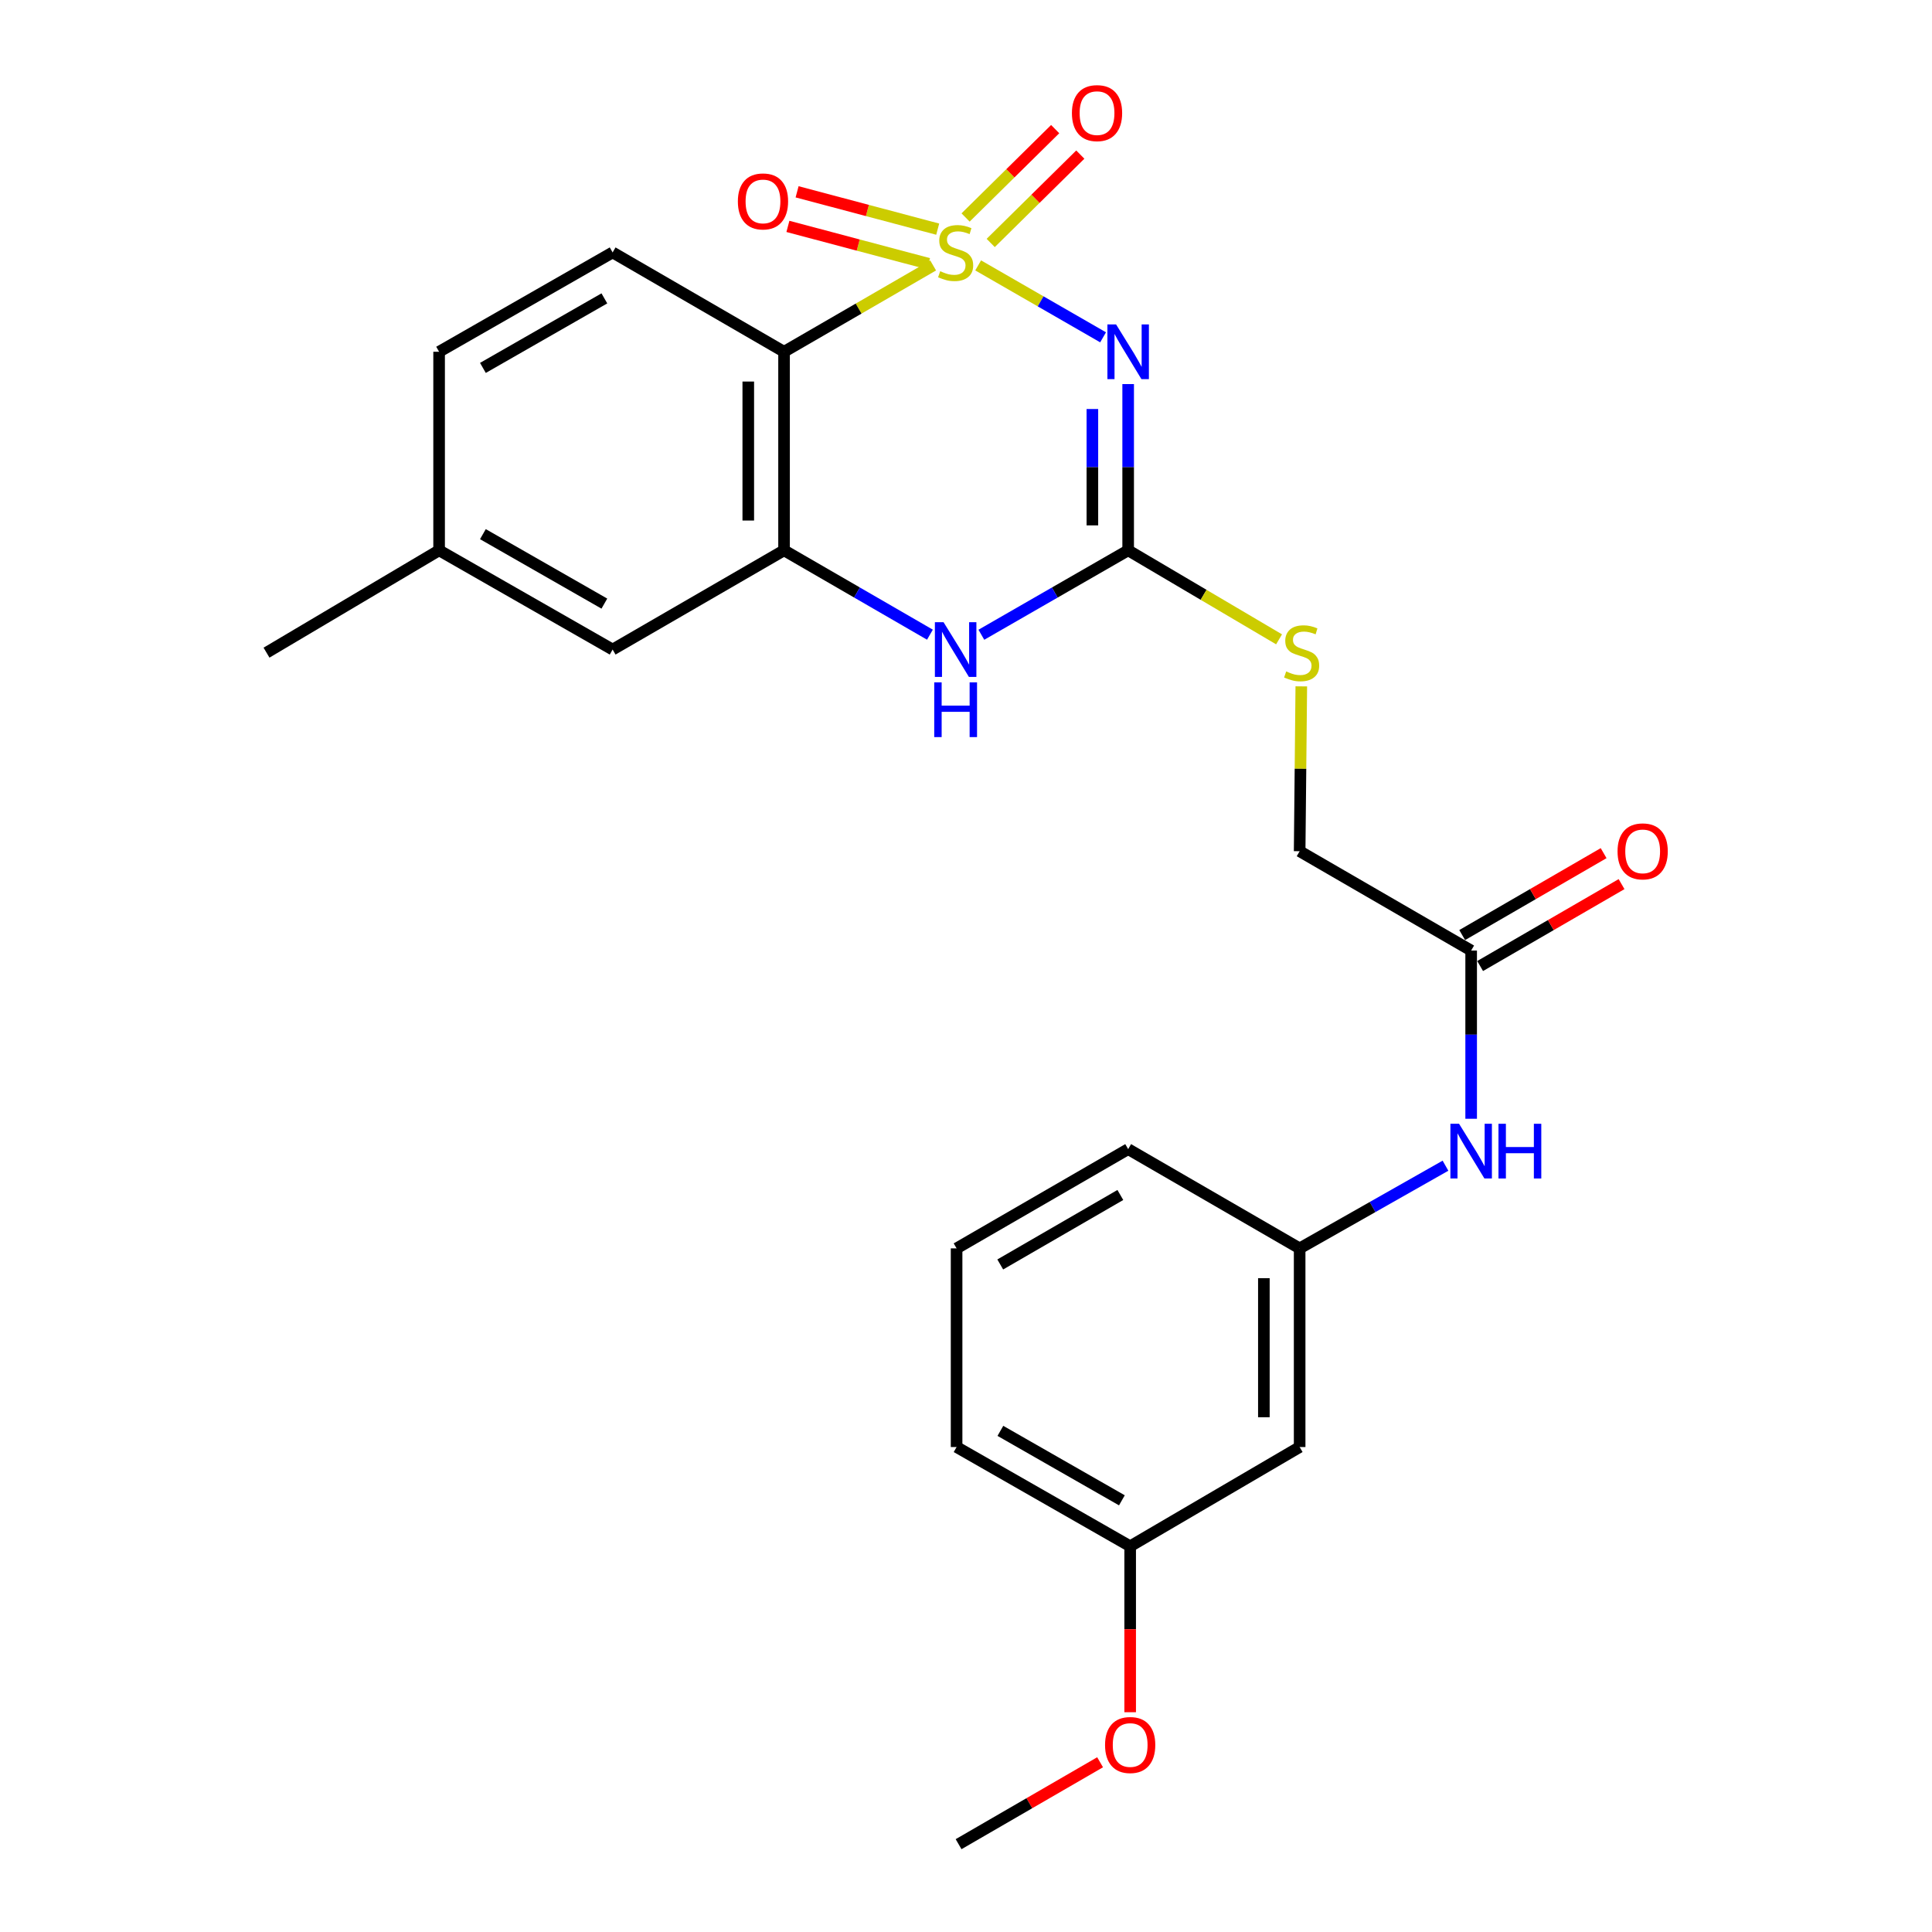 <?xml version='1.0' encoding='iso-8859-1'?>
<svg version='1.1' baseProfile='full'
              xmlns='http://www.w3.org/2000/svg'
                      xmlns:rdkit='http://www.rdkit.org/xml'
                      xmlns:xlink='http://www.w3.org/1999/xlink'
                  xml:space='preserve'
width='1000px' height='1000px' viewBox='0 0 1000 1000'>
<!-- END OF HEADER -->
<rect style='opacity:1.0;fill:#FFFFFF;stroke:none' width='1000' height='1000' x='0' y='0'> </rect>
<path class='bond-0' d='M 506.293,137.368 L 538.624,155.982' style='fill:none;fill-rule:evenodd;stroke:#CCCC00;stroke-width:6px;stroke-linecap:butt;stroke-linejoin:miter;stroke-opacity:1' />
<path class='bond-0' d='M 538.624,155.982 L 570.954,174.597' style='fill:none;fill-rule:evenodd;stroke:#0000FF;stroke-width:6px;stroke-linecap:butt;stroke-linejoin:miter;stroke-opacity:1' />
<path class='bond-1' d='M 482.992,137.398 L 444.408,159.734' style='fill:none;fill-rule:evenodd;stroke:#CCCC00;stroke-width:6px;stroke-linecap:butt;stroke-linejoin:miter;stroke-opacity:1' />
<path class='bond-1' d='M 444.408,159.734 L 405.824,182.07' style='fill:none;fill-rule:evenodd;stroke:#000000;stroke-width:6px;stroke-linecap:butt;stroke-linejoin:miter;stroke-opacity:1' />
<path class='bond-5' d='M 512.79,125.758 L 535.977,102.887' style='fill:none;fill-rule:evenodd;stroke:#CCCC00;stroke-width:6px;stroke-linecap:butt;stroke-linejoin:miter;stroke-opacity:1' />
<path class='bond-5' d='M 535.977,102.887 L 559.164,80.017' style='fill:none;fill-rule:evenodd;stroke:#FF0000;stroke-width:6px;stroke-linecap:butt;stroke-linejoin:miter;stroke-opacity:1' />
<path class='bond-5' d='M 499.785,112.573 L 522.972,89.702' style='fill:none;fill-rule:evenodd;stroke:#CCCC00;stroke-width:6px;stroke-linecap:butt;stroke-linejoin:miter;stroke-opacity:1' />
<path class='bond-5' d='M 522.972,89.702 L 546.158,66.832' style='fill:none;fill-rule:evenodd;stroke:#FF0000;stroke-width:6px;stroke-linecap:butt;stroke-linejoin:miter;stroke-opacity:1' />
<path class='bond-6' d='M 485.355,118.61 L 448.964,108.946' style='fill:none;fill-rule:evenodd;stroke:#CCCC00;stroke-width:6px;stroke-linecap:butt;stroke-linejoin:miter;stroke-opacity:1' />
<path class='bond-6' d='M 448.964,108.946 L 412.573,99.281' style='fill:none;fill-rule:evenodd;stroke:#FF0000;stroke-width:6px;stroke-linecap:butt;stroke-linejoin:miter;stroke-opacity:1' />
<path class='bond-6' d='M 480.601,136.51 L 444.21,126.845' style='fill:none;fill-rule:evenodd;stroke:#CCCC00;stroke-width:6px;stroke-linecap:butt;stroke-linejoin:miter;stroke-opacity:1' />
<path class='bond-6' d='M 444.21,126.845 L 407.819,117.18' style='fill:none;fill-rule:evenodd;stroke:#FF0000;stroke-width:6px;stroke-linecap:butt;stroke-linejoin:miter;stroke-opacity:1' />
<path class='bond-2' d='M 583.934,198.799 L 583.934,241.822' style='fill:none;fill-rule:evenodd;stroke:#0000FF;stroke-width:6px;stroke-linecap:butt;stroke-linejoin:miter;stroke-opacity:1' />
<path class='bond-2' d='M 583.934,241.822 L 583.934,284.845' style='fill:none;fill-rule:evenodd;stroke:#000000;stroke-width:6px;stroke-linecap:butt;stroke-linejoin:miter;stroke-opacity:1' />
<path class='bond-2' d='M 565.414,211.706 L 565.414,241.822' style='fill:none;fill-rule:evenodd;stroke:#0000FF;stroke-width:6px;stroke-linecap:butt;stroke-linejoin:miter;stroke-opacity:1' />
<path class='bond-2' d='M 565.414,241.822 L 565.414,271.938' style='fill:none;fill-rule:evenodd;stroke:#000000;stroke-width:6px;stroke-linecap:butt;stroke-linejoin:miter;stroke-opacity:1' />
<path class='bond-3' d='M 405.824,182.07 L 405.824,284.845' style='fill:none;fill-rule:evenodd;stroke:#000000;stroke-width:6px;stroke-linecap:butt;stroke-linejoin:miter;stroke-opacity:1' />
<path class='bond-3' d='M 387.304,197.486 L 387.304,269.429' style='fill:none;fill-rule:evenodd;stroke:#000000;stroke-width:6px;stroke-linecap:butt;stroke-linejoin:miter;stroke-opacity:1' />
<path class='bond-7' d='M 405.824,182.07 L 317.093,130.657' style='fill:none;fill-rule:evenodd;stroke:#000000;stroke-width:6px;stroke-linecap:butt;stroke-linejoin:miter;stroke-opacity:1' />
<path class='bond-9' d='M 583.934,284.845 L 622.986,307.882' style='fill:none;fill-rule:evenodd;stroke:#000000;stroke-width:6px;stroke-linecap:butt;stroke-linejoin:miter;stroke-opacity:1' />
<path class='bond-9' d='M 622.986,307.882 L 662.039,330.918' style='fill:none;fill-rule:evenodd;stroke:#CCCC00;stroke-width:6px;stroke-linecap:butt;stroke-linejoin:miter;stroke-opacity:1' />
<path class='bond-25' d='M 583.934,284.845 L 545.943,306.697' style='fill:none;fill-rule:evenodd;stroke:#000000;stroke-width:6px;stroke-linecap:butt;stroke-linejoin:miter;stroke-opacity:1' />
<path class='bond-25' d='M 545.943,306.697 L 507.953,328.548' style='fill:none;fill-rule:evenodd;stroke:#0000FF;stroke-width:6px;stroke-linecap:butt;stroke-linejoin:miter;stroke-opacity:1' />
<path class='bond-4' d='M 405.824,284.845 L 443.578,306.679' style='fill:none;fill-rule:evenodd;stroke:#000000;stroke-width:6px;stroke-linecap:butt;stroke-linejoin:miter;stroke-opacity:1' />
<path class='bond-4' d='M 443.578,306.679 L 481.333,328.513' style='fill:none;fill-rule:evenodd;stroke:#0000FF;stroke-width:6px;stroke-linecap:butt;stroke-linejoin:miter;stroke-opacity:1' />
<path class='bond-11' d='M 405.824,284.845 L 317.093,336.207' style='fill:none;fill-rule:evenodd;stroke:#000000;stroke-width:6px;stroke-linecap:butt;stroke-linejoin:miter;stroke-opacity:1' />
<path class='bond-16' d='M 317.093,130.657 L 227.282,182.07' style='fill:none;fill-rule:evenodd;stroke:#000000;stroke-width:6px;stroke-linecap:butt;stroke-linejoin:miter;stroke-opacity:1' />
<path class='bond-16' d='M 312.822,154.441 L 249.955,190.431' style='fill:none;fill-rule:evenodd;stroke:#000000;stroke-width:6px;stroke-linecap:butt;stroke-linejoin:miter;stroke-opacity:1' />
<path class='bond-8' d='M 761.468,492.001 L 672.696,440.587' style='fill:none;fill-rule:evenodd;stroke:#000000;stroke-width:6px;stroke-linecap:butt;stroke-linejoin:miter;stroke-opacity:1' />
<path class='bond-10' d='M 761.468,492.001 L 761.468,535.535' style='fill:none;fill-rule:evenodd;stroke:#000000;stroke-width:6px;stroke-linecap:butt;stroke-linejoin:miter;stroke-opacity:1' />
<path class='bond-10' d='M 761.468,535.535 L 761.468,579.07' style='fill:none;fill-rule:evenodd;stroke:#0000FF;stroke-width:6px;stroke-linecap:butt;stroke-linejoin:miter;stroke-opacity:1' />
<path class='bond-14' d='M 766.109,500.014 L 802.713,478.814' style='fill:none;fill-rule:evenodd;stroke:#000000;stroke-width:6px;stroke-linecap:butt;stroke-linejoin:miter;stroke-opacity:1' />
<path class='bond-14' d='M 802.713,478.814 L 839.316,457.615' style='fill:none;fill-rule:evenodd;stroke:#FF0000;stroke-width:6px;stroke-linecap:butt;stroke-linejoin:miter;stroke-opacity:1' />
<path class='bond-14' d='M 756.827,483.987 L 793.431,462.788' style='fill:none;fill-rule:evenodd;stroke:#000000;stroke-width:6px;stroke-linecap:butt;stroke-linejoin:miter;stroke-opacity:1' />
<path class='bond-14' d='M 793.431,462.788 L 830.035,441.589' style='fill:none;fill-rule:evenodd;stroke:#FF0000;stroke-width:6px;stroke-linecap:butt;stroke-linejoin:miter;stroke-opacity:1' />
<path class='bond-15' d='M 673.55,355.262 L 673.123,397.924' style='fill:none;fill-rule:evenodd;stroke:#CCCC00;stroke-width:6px;stroke-linecap:butt;stroke-linejoin:miter;stroke-opacity:1' />
<path class='bond-15' d='M 673.123,397.924 L 672.696,440.587' style='fill:none;fill-rule:evenodd;stroke:#000000;stroke-width:6px;stroke-linecap:butt;stroke-linejoin:miter;stroke-opacity:1' />
<path class='bond-12' d='M 748.177,603.361 L 710.436,624.76' style='fill:none;fill-rule:evenodd;stroke:#0000FF;stroke-width:6px;stroke-linecap:butt;stroke-linejoin:miter;stroke-opacity:1' />
<path class='bond-12' d='M 710.436,624.76 L 672.696,646.158' style='fill:none;fill-rule:evenodd;stroke:#000000;stroke-width:6px;stroke-linecap:butt;stroke-linejoin:miter;stroke-opacity:1' />
<path class='bond-26' d='M 317.093,336.207 L 227.282,284.845' style='fill:none;fill-rule:evenodd;stroke:#000000;stroke-width:6px;stroke-linecap:butt;stroke-linejoin:miter;stroke-opacity:1' />
<path class='bond-26' d='M 312.816,312.426 L 249.948,276.473' style='fill:none;fill-rule:evenodd;stroke:#000000;stroke-width:6px;stroke-linecap:butt;stroke-linejoin:miter;stroke-opacity:1' />
<path class='bond-13' d='M 672.696,646.158 L 672.696,748.985' style='fill:none;fill-rule:evenodd;stroke:#000000;stroke-width:6px;stroke-linecap:butt;stroke-linejoin:miter;stroke-opacity:1' />
<path class='bond-13' d='M 654.176,661.582 L 654.176,733.561' style='fill:none;fill-rule:evenodd;stroke:#000000;stroke-width:6px;stroke-linecap:butt;stroke-linejoin:miter;stroke-opacity:1' />
<path class='bond-21' d='M 672.696,646.158 L 583.934,594.786' style='fill:none;fill-rule:evenodd;stroke:#000000;stroke-width:6px;stroke-linecap:butt;stroke-linejoin:miter;stroke-opacity:1' />
<path class='bond-18' d='M 672.696,748.985 L 584.973,800.347' style='fill:none;fill-rule:evenodd;stroke:#000000;stroke-width:6px;stroke-linecap:butt;stroke-linejoin:miter;stroke-opacity:1' />
<path class='bond-17' d='M 227.282,182.07 L 227.282,284.845' style='fill:none;fill-rule:evenodd;stroke:#000000;stroke-width:6px;stroke-linecap:butt;stroke-linejoin:miter;stroke-opacity:1' />
<path class='bond-23' d='M 227.282,284.845 L 137.944,337.812' style='fill:none;fill-rule:evenodd;stroke:#000000;stroke-width:6px;stroke-linecap:butt;stroke-linejoin:miter;stroke-opacity:1' />
<path class='bond-19' d='M 584.973,800.347 L 584.973,843.295' style='fill:none;fill-rule:evenodd;stroke:#000000;stroke-width:6px;stroke-linecap:butt;stroke-linejoin:miter;stroke-opacity:1' />
<path class='bond-19' d='M 584.973,843.295 L 584.973,886.243' style='fill:none;fill-rule:evenodd;stroke:#FF0000;stroke-width:6px;stroke-linecap:butt;stroke-linejoin:miter;stroke-opacity:1' />
<path class='bond-27' d='M 584.973,800.347 L 495.131,748.985' style='fill:none;fill-rule:evenodd;stroke:#000000;stroke-width:6px;stroke-linecap:butt;stroke-linejoin:miter;stroke-opacity:1' />
<path class='bond-27' d='M 580.689,776.564 L 517.799,740.611' style='fill:none;fill-rule:evenodd;stroke:#000000;stroke-width:6px;stroke-linecap:butt;stroke-linejoin:miter;stroke-opacity:1' />
<path class='bond-24' d='M 569.408,912.143 L 532.784,933.344' style='fill:none;fill-rule:evenodd;stroke:#FF0000;stroke-width:6px;stroke-linecap:butt;stroke-linejoin:miter;stroke-opacity:1' />
<path class='bond-24' d='M 532.784,933.344 L 496.16,954.545' style='fill:none;fill-rule:evenodd;stroke:#000000;stroke-width:6px;stroke-linecap:butt;stroke-linejoin:miter;stroke-opacity:1' />
<path class='bond-20' d='M 495.131,646.158 L 583.934,594.786' style='fill:none;fill-rule:evenodd;stroke:#000000;stroke-width:6px;stroke-linecap:butt;stroke-linejoin:miter;stroke-opacity:1' />
<path class='bond-20' d='M 517.725,654.483 L 579.888,618.523' style='fill:none;fill-rule:evenodd;stroke:#000000;stroke-width:6px;stroke-linecap:butt;stroke-linejoin:miter;stroke-opacity:1' />
<path class='bond-22' d='M 495.131,646.158 L 495.131,748.985' style='fill:none;fill-rule:evenodd;stroke:#000000;stroke-width:6px;stroke-linecap:butt;stroke-linejoin:miter;stroke-opacity:1' />
<path  class='atom-0' d='M 486.637 140.377
Q 486.957 140.497, 488.277 141.057
Q 489.597 141.617, 491.037 141.977
Q 492.517 142.297, 493.957 142.297
Q 496.637 142.297, 498.197 141.017
Q 499.757 139.697, 499.757 137.417
Q 499.757 135.857, 498.957 134.897
Q 498.197 133.937, 496.997 133.417
Q 495.797 132.897, 493.797 132.297
Q 491.277 131.537, 489.757 130.817
Q 488.277 130.097, 487.197 128.577
Q 486.157 127.057, 486.157 124.497
Q 486.157 120.937, 488.557 118.737
Q 490.997 116.537, 495.797 116.537
Q 499.077 116.537, 502.797 118.097
L 501.877 121.177
Q 498.477 119.777, 495.917 119.777
Q 493.157 119.777, 491.637 120.937
Q 490.117 122.057, 490.157 124.017
Q 490.157 125.537, 490.917 126.457
Q 491.717 127.377, 492.837 127.897
Q 493.997 128.417, 495.917 129.017
Q 498.477 129.817, 499.997 130.617
Q 501.517 131.417, 502.597 133.057
Q 503.717 134.657, 503.717 137.417
Q 503.717 141.337, 501.077 143.457
Q 498.477 145.537, 494.117 145.537
Q 491.597 145.537, 489.677 144.977
Q 487.797 144.457, 485.557 143.537
L 486.637 140.377
' fill='#CCCC00'/>
<path  class='atom-1' d='M 577.674 167.91
L 586.954 182.91
Q 587.874 184.39, 589.354 187.07
Q 590.834 189.75, 590.914 189.91
L 590.914 167.91
L 594.674 167.91
L 594.674 196.23
L 590.794 196.23
L 580.834 179.83
Q 579.674 177.91, 578.434 175.71
Q 577.234 173.51, 576.874 172.83
L 576.874 196.23
L 573.194 196.23
L 573.194 167.91
L 577.674 167.91
' fill='#0000FF'/>
<path  class='atom-5' d='M 488.377 322.047
L 497.657 337.047
Q 498.577 338.527, 500.057 341.207
Q 501.537 343.887, 501.617 344.047
L 501.617 322.047
L 505.377 322.047
L 505.377 350.367
L 501.497 350.367
L 491.537 333.967
Q 490.377 332.047, 489.137 329.847
Q 487.937 327.647, 487.577 326.967
L 487.577 350.367
L 483.897 350.367
L 483.897 322.047
L 488.377 322.047
' fill='#0000FF'/>
<path  class='atom-5' d='M 483.557 353.199
L 487.397 353.199
L 487.397 365.239
L 501.877 365.239
L 501.877 353.199
L 505.717 353.199
L 505.717 381.519
L 501.877 381.519
L 501.877 368.439
L 487.397 368.439
L 487.397 381.519
L 483.557 381.519
L 483.557 353.199
' fill='#0000FF'/>
<path  class='atom-6' d='M 554.822 58.55
Q 554.822 51.75, 558.182 47.95
Q 561.542 44.15, 567.822 44.15
Q 574.102 44.15, 577.462 47.95
Q 580.822 51.75, 580.822 58.55
Q 580.822 65.43, 577.422 69.35
Q 574.022 73.23, 567.822 73.23
Q 561.582 73.23, 558.182 69.35
Q 554.822 65.47, 554.822 58.55
M 567.822 70.03
Q 572.142 70.03, 574.462 67.15
Q 576.822 64.23, 576.822 58.55
Q 576.822 52.99, 574.462 50.19
Q 572.142 47.35, 567.822 47.35
Q 563.502 47.35, 561.142 50.15
Q 558.822 52.95, 558.822 58.55
Q 558.822 64.27, 561.142 67.15
Q 563.502 70.03, 567.822 70.03
' fill='#FF0000'/>
<path  class='atom-7' d='M 381.918 104.253
Q 381.918 97.453, 385.278 93.653
Q 388.638 89.853, 394.918 89.853
Q 401.198 89.853, 404.558 93.653
Q 407.918 97.453, 407.918 104.253
Q 407.918 111.133, 404.518 115.053
Q 401.118 118.933, 394.918 118.933
Q 388.678 118.933, 385.278 115.053
Q 381.918 111.173, 381.918 104.253
M 394.918 115.733
Q 399.238 115.733, 401.558 112.853
Q 403.918 109.933, 403.918 104.253
Q 403.918 98.693, 401.558 95.893
Q 399.238 93.053, 394.918 93.053
Q 390.598 93.053, 388.238 95.853
Q 385.918 98.653, 385.918 104.253
Q 385.918 109.973, 388.238 112.853
Q 390.598 115.733, 394.918 115.733
' fill='#FF0000'/>
<path  class='atom-10' d='M 665.725 347.532
Q 666.045 347.652, 667.365 348.212
Q 668.685 348.772, 670.125 349.132
Q 671.605 349.452, 673.045 349.452
Q 675.725 349.452, 677.285 348.172
Q 678.845 346.852, 678.845 344.572
Q 678.845 343.012, 678.045 342.052
Q 677.285 341.092, 676.085 340.572
Q 674.885 340.052, 672.885 339.452
Q 670.365 338.692, 668.845 337.972
Q 667.365 337.252, 666.285 335.732
Q 665.245 334.212, 665.245 331.652
Q 665.245 328.092, 667.645 325.892
Q 670.085 323.692, 674.885 323.692
Q 678.165 323.692, 681.885 325.252
L 680.965 328.332
Q 677.565 326.932, 675.005 326.932
Q 672.245 326.932, 670.725 328.092
Q 669.205 329.212, 669.245 331.172
Q 669.245 332.692, 670.005 333.612
Q 670.805 334.532, 671.925 335.052
Q 673.085 335.572, 675.005 336.172
Q 677.565 336.972, 679.085 337.772
Q 680.605 338.572, 681.685 340.212
Q 682.805 341.812, 682.805 344.572
Q 682.805 348.492, 680.165 350.612
Q 677.565 352.692, 673.205 352.692
Q 670.685 352.692, 668.765 352.132
Q 666.885 351.612, 664.645 350.692
L 665.725 347.532
' fill='#CCCC00'/>
<path  class='atom-11' d='M 755.208 581.665
L 764.488 596.665
Q 765.408 598.145, 766.888 600.825
Q 768.368 603.505, 768.448 603.665
L 768.448 581.665
L 772.208 581.665
L 772.208 609.985
L 768.328 609.985
L 758.368 593.585
Q 757.208 591.665, 755.968 589.465
Q 754.768 587.265, 754.408 586.585
L 754.408 609.985
L 750.728 609.985
L 750.728 581.665
L 755.208 581.665
' fill='#0000FF'/>
<path  class='atom-11' d='M 775.608 581.665
L 779.448 581.665
L 779.448 593.705
L 793.928 593.705
L 793.928 581.665
L 797.768 581.665
L 797.768 609.985
L 793.928 609.985
L 793.928 596.905
L 779.448 596.905
L 779.448 609.985
L 775.608 609.985
L 775.608 581.665
' fill='#0000FF'/>
<path  class='atom-15' d='M 837.24 440.667
Q 837.24 433.867, 840.6 430.067
Q 843.96 426.267, 850.24 426.267
Q 856.52 426.267, 859.88 430.067
Q 863.24 433.867, 863.24 440.667
Q 863.24 447.547, 859.84 451.467
Q 856.44 455.347, 850.24 455.347
Q 844 455.347, 840.6 451.467
Q 837.24 447.587, 837.24 440.667
M 850.24 452.147
Q 854.56 452.147, 856.88 449.267
Q 859.24 446.347, 859.24 440.667
Q 859.24 435.107, 856.88 432.307
Q 854.56 429.467, 850.24 429.467
Q 845.92 429.467, 843.56 432.267
Q 841.24 435.067, 841.24 440.667
Q 841.24 446.387, 843.56 449.267
Q 845.92 452.147, 850.24 452.147
' fill='#FF0000'/>
<path  class='atom-20' d='M 571.973 903.212
Q 571.973 896.412, 575.333 892.612
Q 578.693 888.812, 584.973 888.812
Q 591.253 888.812, 594.613 892.612
Q 597.973 896.412, 597.973 903.212
Q 597.973 910.092, 594.573 914.012
Q 591.173 917.892, 584.973 917.892
Q 578.733 917.892, 575.333 914.012
Q 571.973 910.132, 571.973 903.212
M 584.973 914.692
Q 589.293 914.692, 591.613 911.812
Q 593.973 908.892, 593.973 903.212
Q 593.973 897.652, 591.613 894.852
Q 589.293 892.012, 584.973 892.012
Q 580.653 892.012, 578.293 894.812
Q 575.973 897.612, 575.973 903.212
Q 575.973 908.932, 578.293 911.812
Q 580.653 914.692, 584.973 914.692
' fill='#FF0000'/>
</svg>
